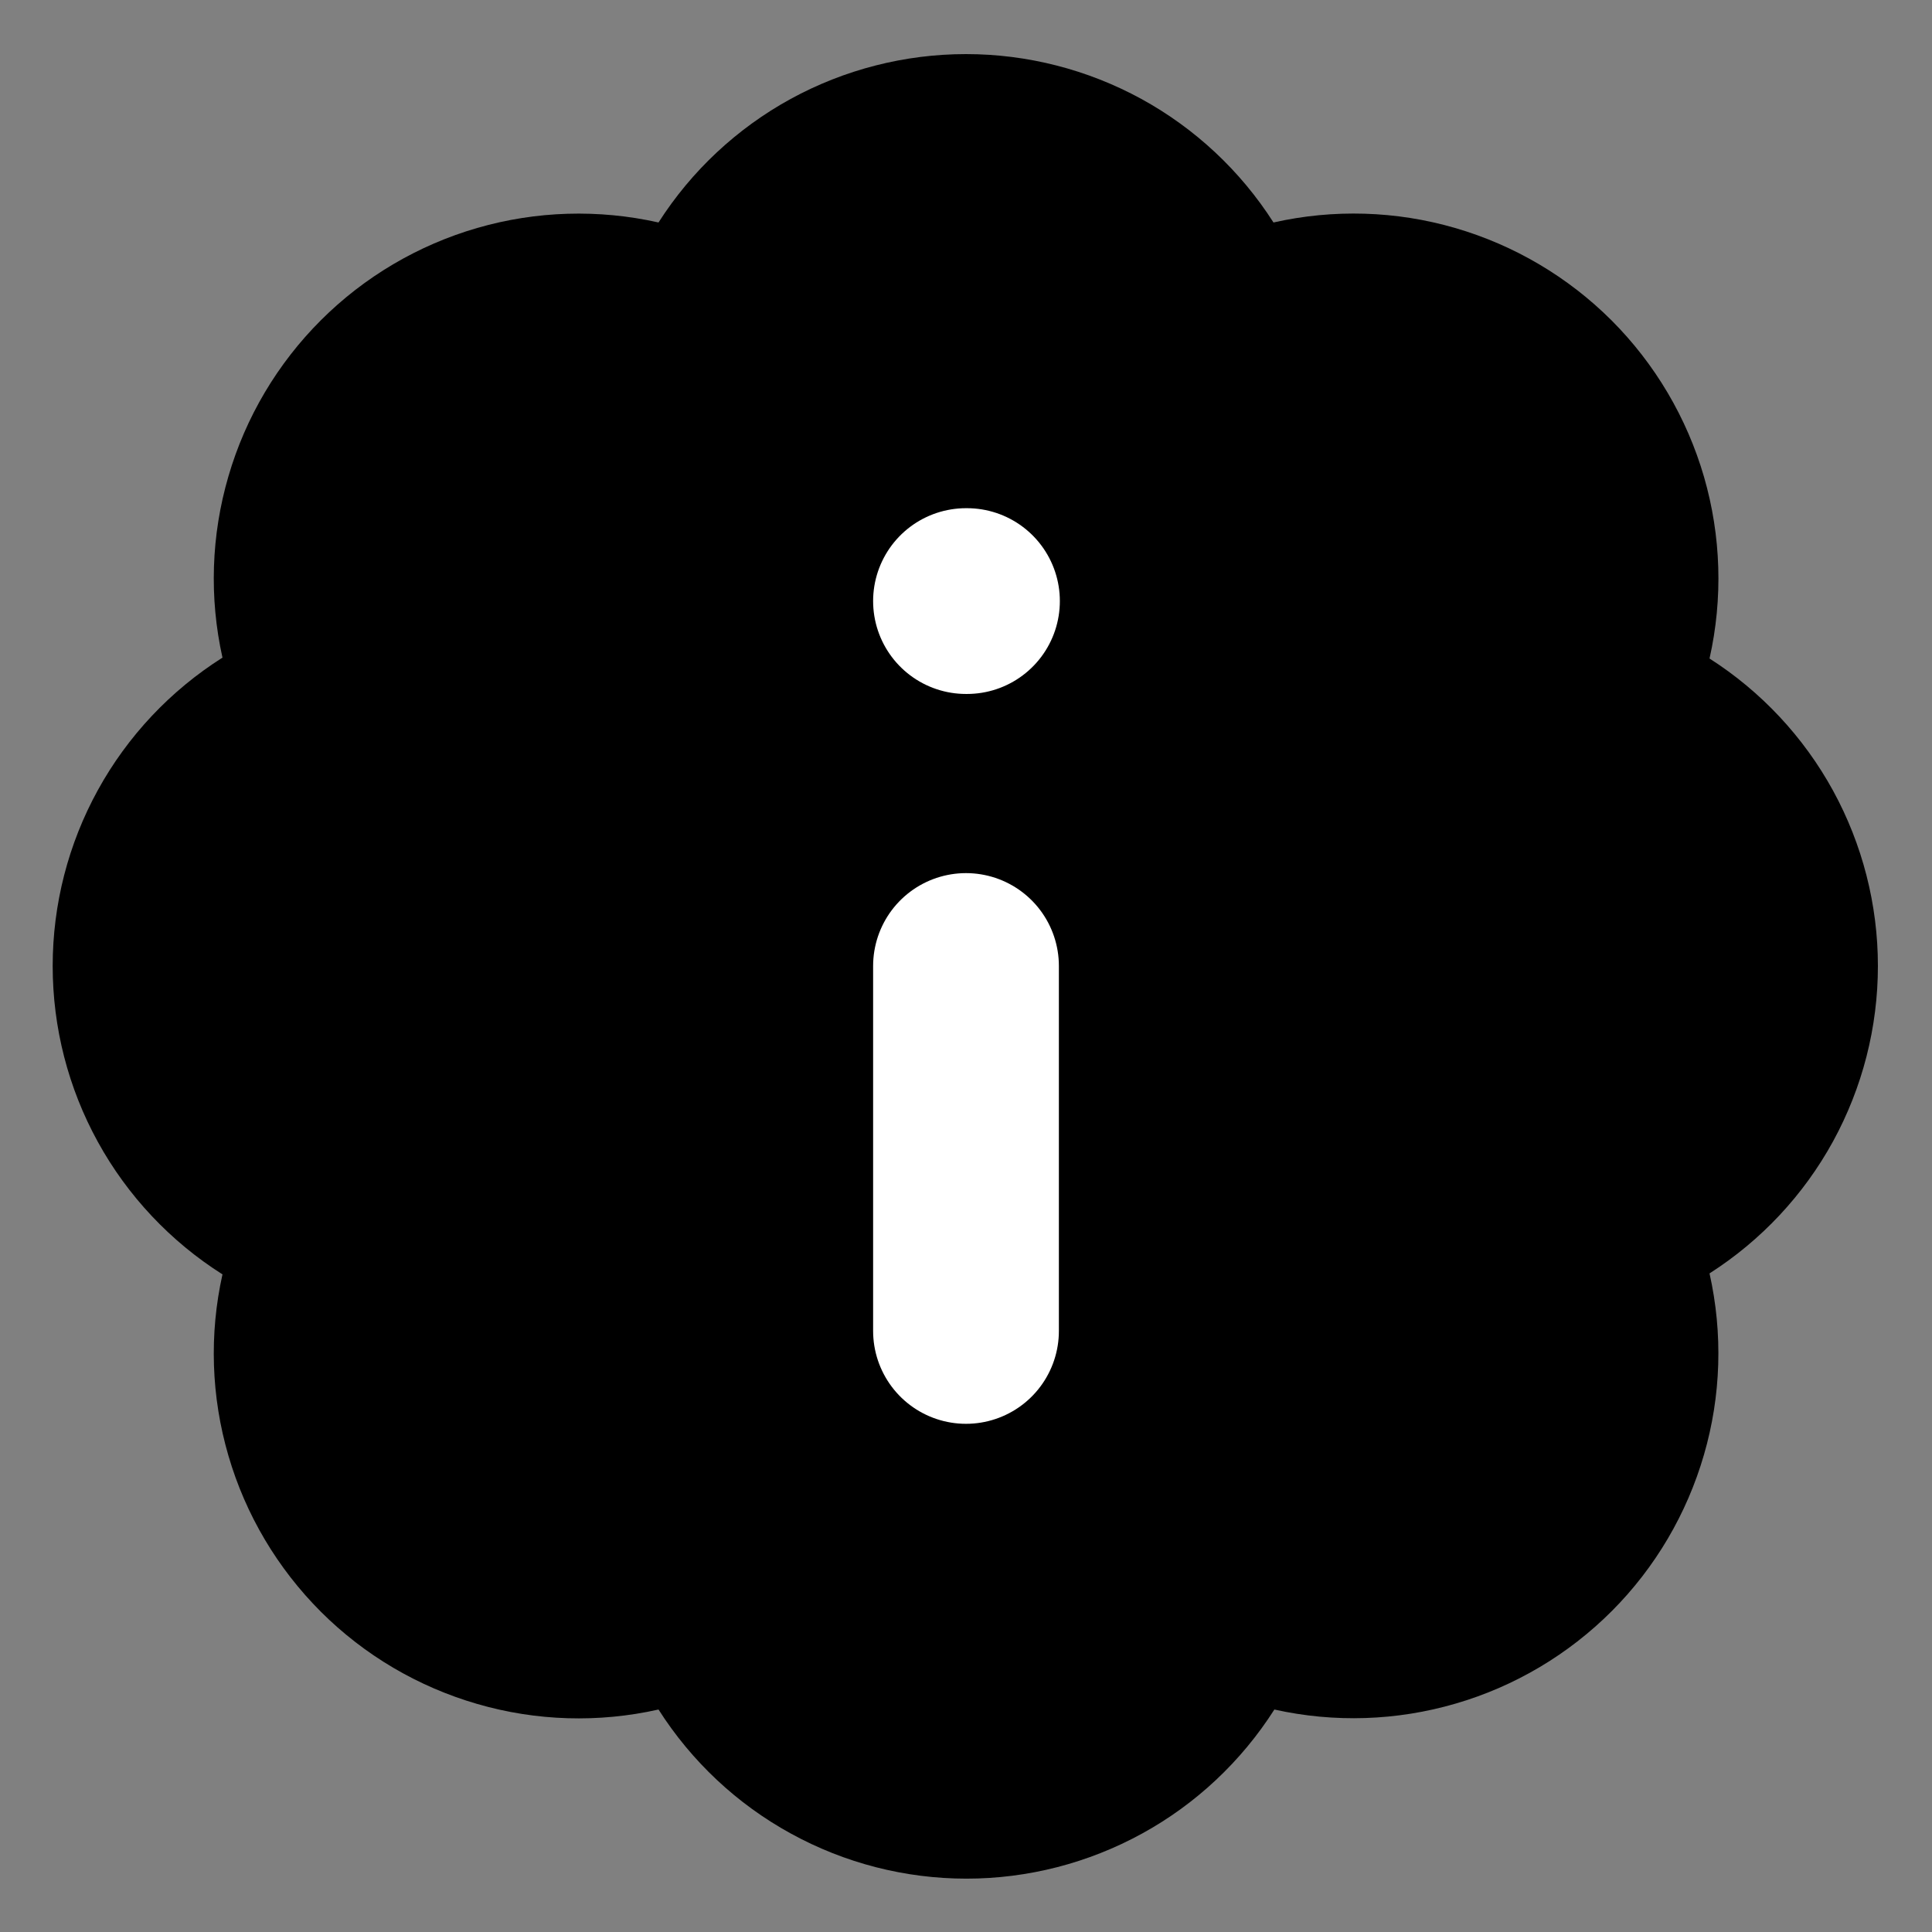 <?xml version="1.0" encoding="UTF-8"?> <svg xmlns="http://www.w3.org/2000/svg" width="26" height="26" viewBox="0 0 26 26" fill="none"><rect x="0" y="0" width="26" height="26" fill="#808080" stroke="none"/> <g clip-path="url(#clip0_240_385)"> <path d="M2.994 8.85C2.814 8.043 2.842 7.203 3.074 6.41C3.305 5.616 3.734 4.893 4.319 4.309C4.904 3.725 5.628 3.298 6.422 3.068C7.216 2.838 8.056 2.813 8.862 2.994C9.306 2.299 9.918 1.727 10.641 1.331C11.364 0.936 12.176 0.728 13 0.728C13.824 0.728 14.636 0.936 15.359 1.331C16.082 1.727 16.694 2.299 17.138 2.994C17.946 2.812 18.787 2.837 19.582 3.068C20.378 3.299 21.102 3.727 21.688 4.312C22.273 4.898 22.701 5.622 22.932 6.418C23.162 7.213 23.188 8.054 23.006 8.862C23.701 9.306 24.273 9.918 24.669 10.641C25.064 11.364 25.272 12.175 25.272 13C25.272 13.824 25.064 14.636 24.669 15.359C24.273 16.082 23.701 16.693 23.006 17.137C23.187 17.944 23.162 18.784 22.931 19.578C22.701 20.372 22.275 21.096 21.691 21.681C21.107 22.266 20.384 22.695 19.59 22.926C18.797 23.158 17.957 23.186 17.15 23.006C16.706 23.703 16.094 24.278 15.37 24.675C14.645 25.073 13.832 25.282 13.006 25.282C12.18 25.282 11.367 25.073 10.643 24.675C9.918 24.278 9.306 23.703 8.862 23.006C8.056 23.187 7.216 23.162 6.422 22.931C5.628 22.701 4.904 22.275 4.319 21.691C3.734 21.106 3.305 20.384 3.074 19.59C2.842 18.797 2.814 17.957 2.994 17.15C2.294 16.707 1.717 16.094 1.318 15.369C0.918 14.643 0.709 13.828 0.709 13C0.709 12.172 0.918 11.357 1.318 10.631C1.717 9.906 2.294 9.293 2.994 8.85Z" fill="black"></path> <path d="M13 17.911V13" stroke="white" stroke-width="2.5" stroke-linecap="round" stroke-linejoin="round"></path> <path d="M13 8.089H13.013" stroke="white" stroke-width="2.5" stroke-linecap="round" stroke-linejoin="round"></path> </g> <defs> <clipPath id="clip0_240_385"> <rect width="26" height="26" fill="white"></rect> </clipPath> </defs> </svg> 